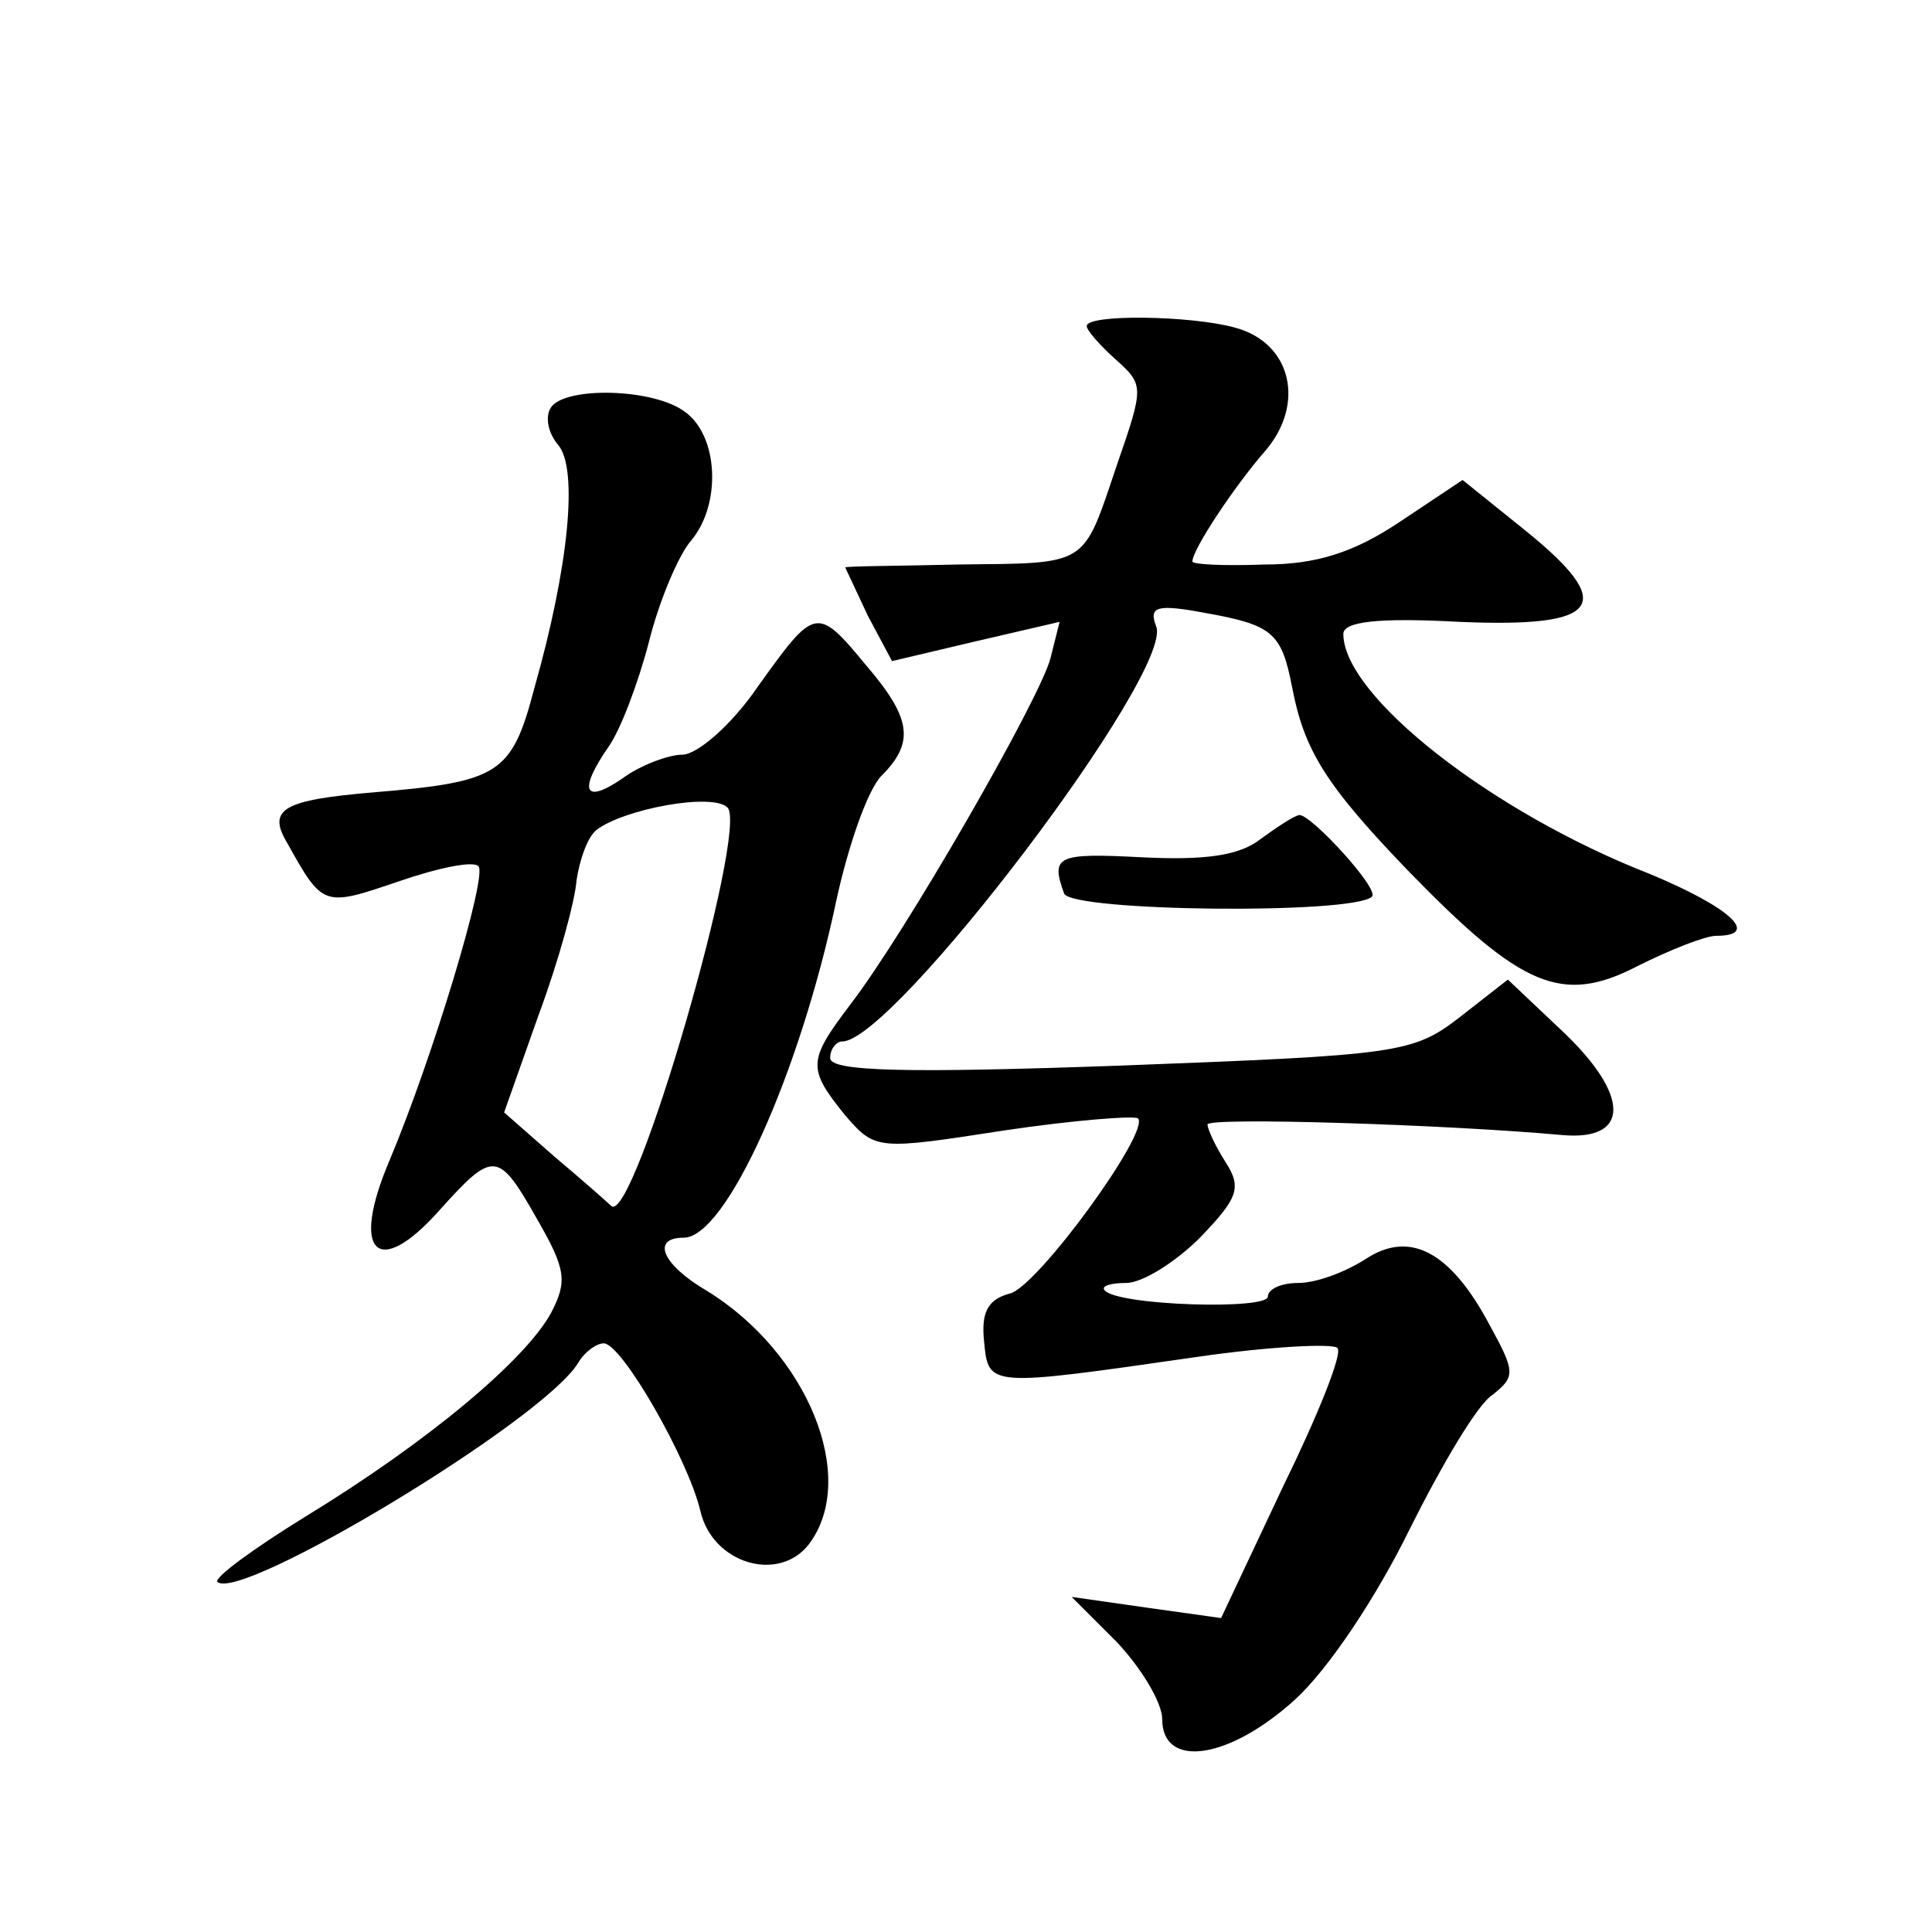 <?xml version="1.0" standalone="no"?>
<!DOCTYPE svg PUBLIC "-//W3C//DTD SVG 20010904//EN"
 "http://www.w3.org/TR/2001/REC-SVG-20010904/DTD/svg10.dtd">
<svg version="1.0" xmlns="http://www.w3.org/2000/svg"
 width="128pt" height="128pt" viewBox="0 0 128 128"
 preserveAspectRatio="xMidYMid meet">
<g transform="translate(0,128) scale(0.1,-0.1)"
fill="#0" stroke="none">
<path d="M720 1064 c0 -3 9 -13 19 -22 19 -17 19 -18 1 -70 -23 -68 -18 -65 -105
-66 -41 -1 -75 -1 -75 -2 0 0 7 -15 15 -32 l16 -30 55 13 56 13 -6 -24 c-7 -27
-96 -182 -133 -230 -28 -37 -28 -42 -3 -73 20 -23 21 -23 105 -10 47 7 87 10 89
8 8 -9 -67 -112 -85 -116 -15 -4 -19 -13 -17 -32 3 -30 2 -30 141 -10 48 7 90 9
93 6 4 -3 -13 -45 -36 -92 l-41 -87 -50 7 -49 7 30 -30 c16 -17 30 -40 30 -51 0
-33 44 -27 88 13 22 20 54 68 76 113 21 42 45 83 55 89 15 12 15 15 -2 46 -26 49
-53 63 -82 44 -14 -9 -33 -16 -45 -16 -11 0 -20 -4 -20 -9 0 -9 -99 -6 -108 4 -3
3 4 5 14 5 11 0 33 14 49 30 25 26 28 33 17 50 -7 11 -12 22 -12 25 0 5 158 0 235
-7 45 -4 45 26 1 68 l-37 35 -32 -25 c-31 -24 -41 -25 -225 -32 -140 -5 -192 -4
-192 5 0 6 4 11 8 11 34 0 220 245 208 275 -5 13 0 15 32 9 45 -8 51 -13 58 -49
8 -42 22 -65 78 -123 74 -76 101 -88 151 -62 22 11 45 20 52 20 30 0 9 19 -44 41
-105 41 -203 118 -203 159 0 8 22 11 77 8 94 -4 105 11 43 61 l-41 33 -42 -28 c-30
-20 -55 -28 -89 -28 -27 -1 -48 0 -48 2 0 8 28 50 48 73 27 31 18 72 -20 82 -29
8 -98 9 -98 1z M365 1010 c-4 -6 -2 -17 5 -25 13 -16 7 -80 -16 -161 -15 -57 -23
-62 -107 -69 -59 -5 -70 -11 -57 -33 24 -43 24 -43 74 -26 26 9 50 14 53 10 6 -6
-30 -126 -59 -195 -26 -61 -8 -79 33 -33 36 40 39 40 65 -6 19 -33 20 -41 9 -62
-17 -31 -81 -85 -163 -135 -34 -21 -60 -40 -58 -43 15 -14 216 107 239 145 4 7
12 13 17 13 12 0 56 -77 64 -111 8 -35 52 -48 72 -22 33 44 -1 127 -68 168 -29
17 -37 35 -15 35 28 0 77 109 101 223 8 37 21 74 30 83 22 22 20 38 -10 73 -33
40 -34 39 -72 -14 -17 -25 -40 -45 -50 -45 -9 0 -28 -7 -40 -16 -25 -17 -29 -8
-9 21 8 11 20 43 27 70 7 28 20 58 28 67 20 24 18 69 -4 85 -21 16 -80 17 -89 3z
m117 -265 c14 -14 -62 -277 -77 -264 -2 2 -19 17 -38 33 l-33 29 23 65 c13 35 24
75 25 89 2 13 7 28 13 33 18 14 77 25 87 15z M835 724 c-14 -11 -37 -14 -78 -12
-57 3 -61 1 -52 -24 5 -12 192 -14 204 -2 5 5 -40 54 -48 54 -3 0 -15 -8 -26 -16z"/>
</g>
</svg>

